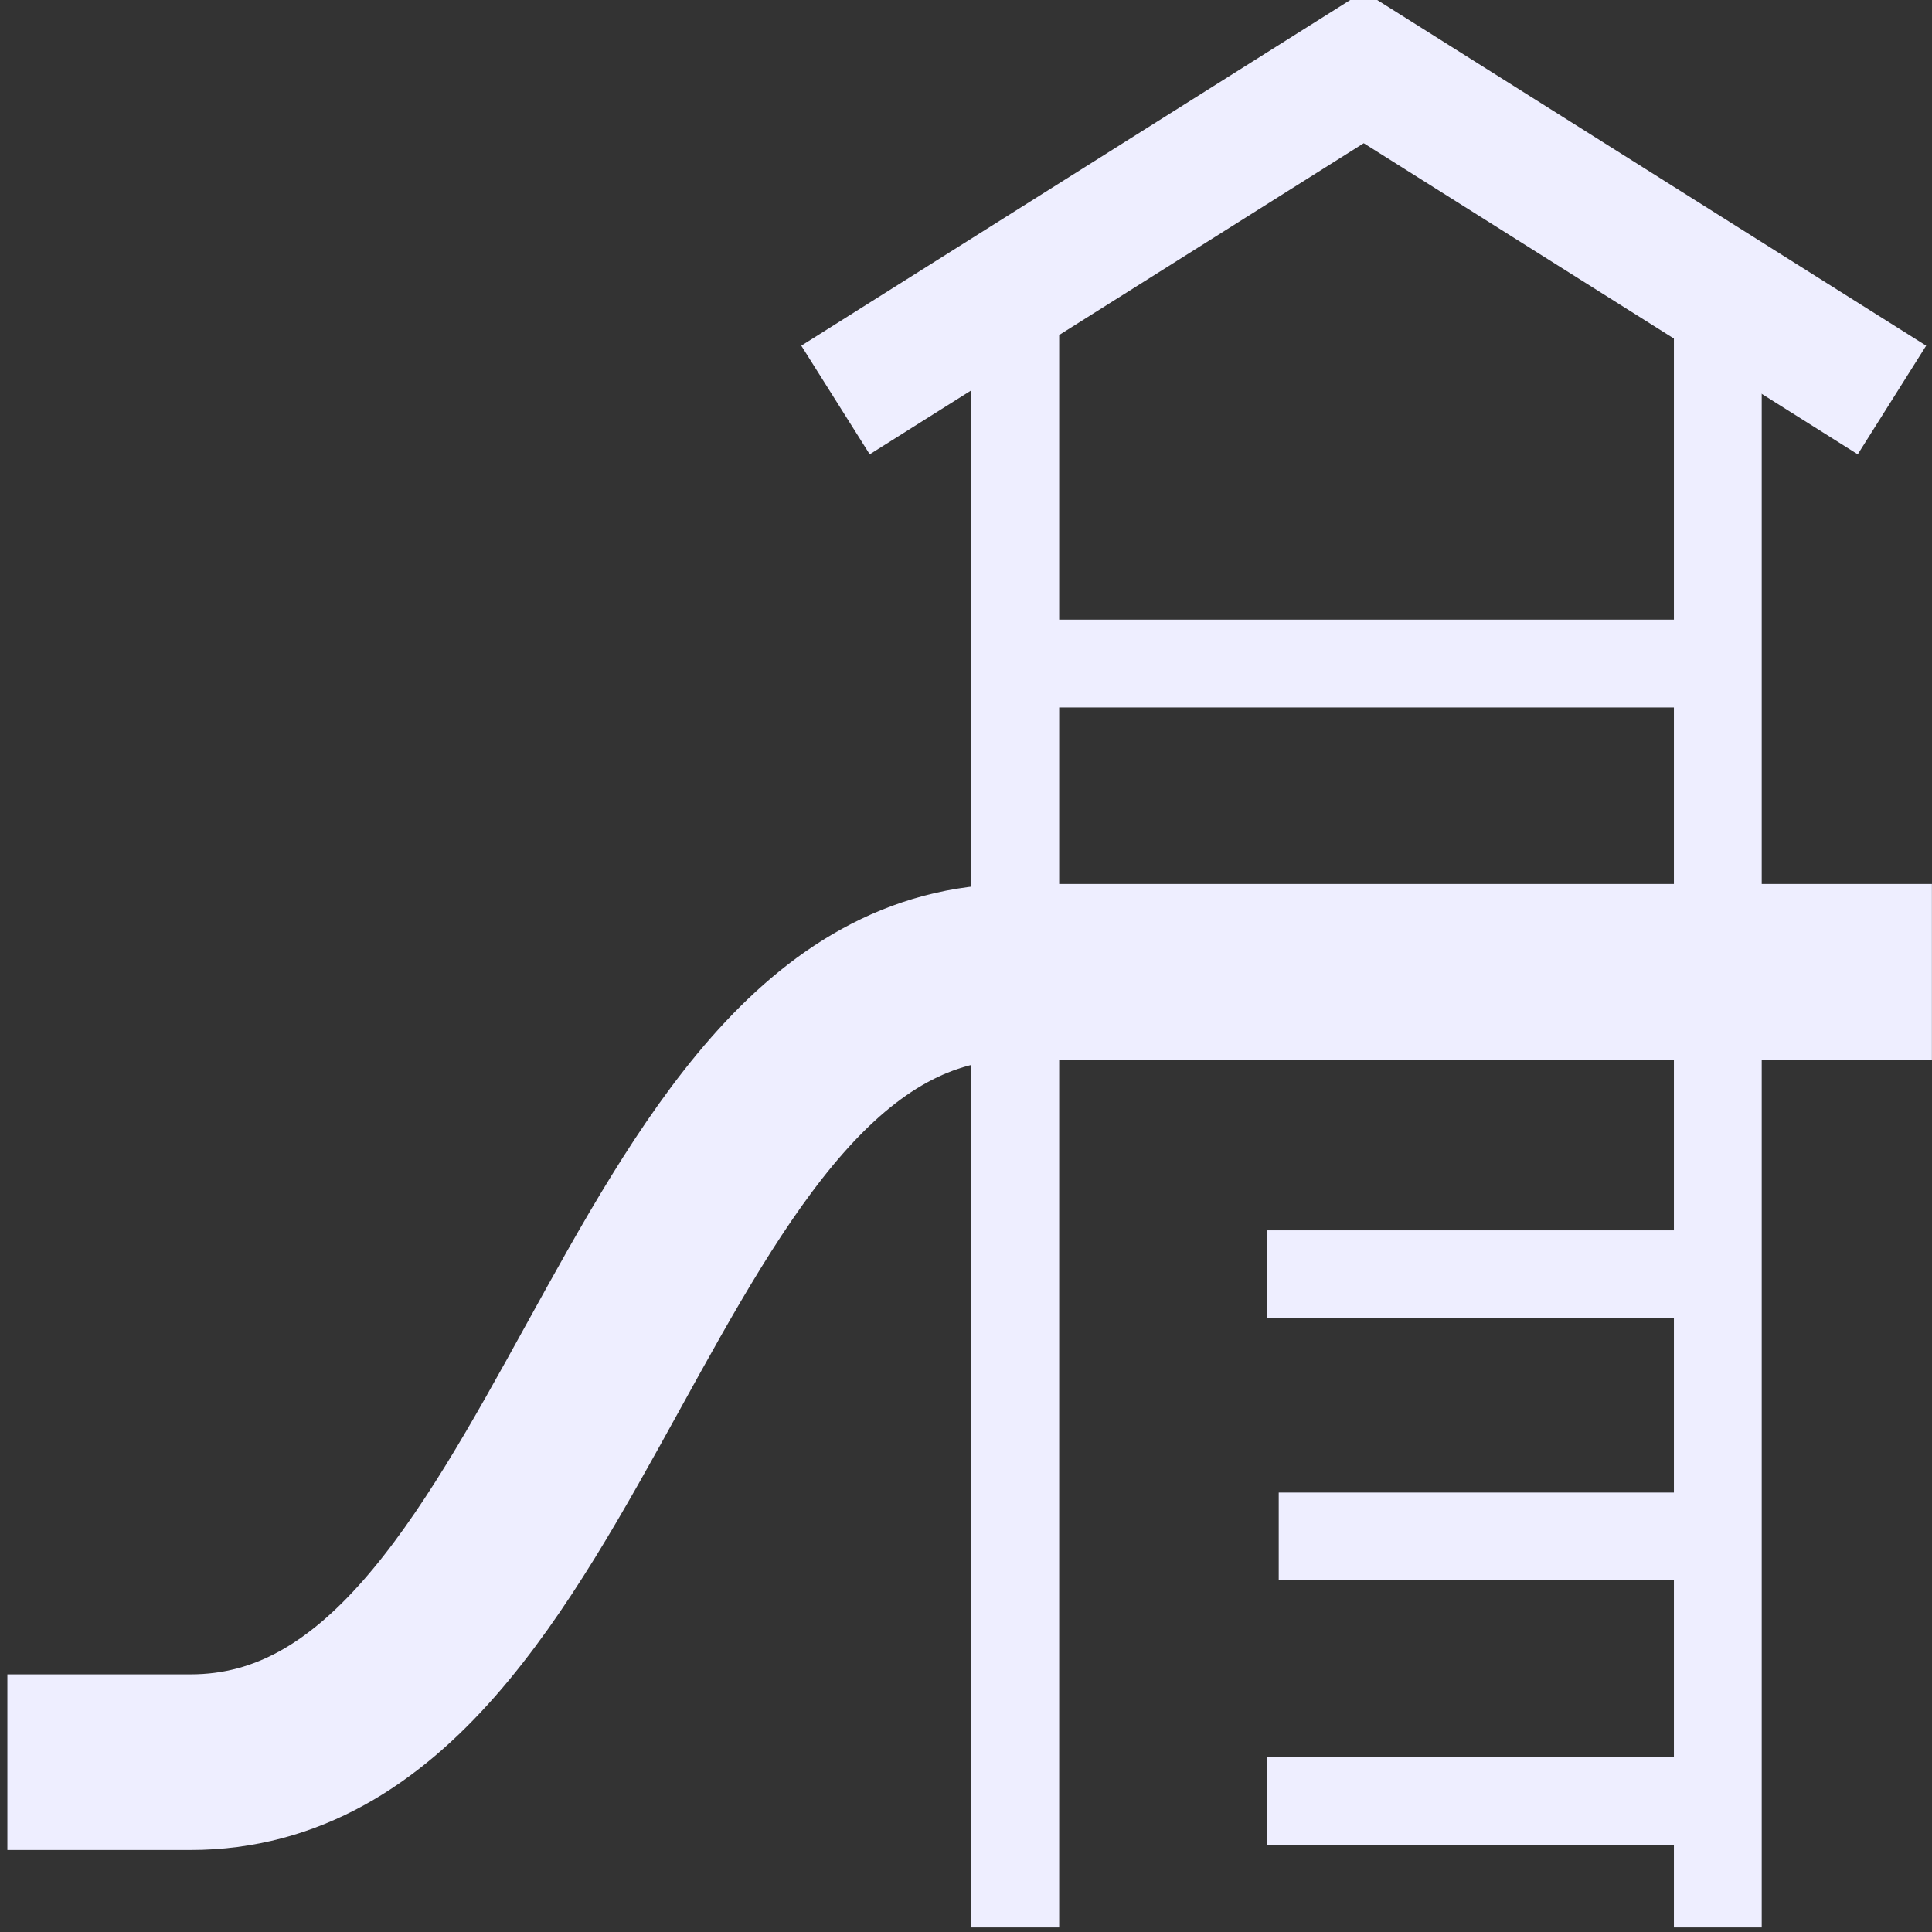 <?xml version="1.0" encoding="UTF-8" standalone="no"?>
<!-- Created with Inkscape (http://www.inkscape.org/) -->

<svg
   xmlns:dc="http://purl.org/dc/elements/1.1/"
   xmlns:cc="http://creativecommons.org/ns#"
   xmlns:rdf="http://www.w3.org/1999/02/22-rdf-syntax-ns#"
   xmlns:svg="http://www.w3.org/2000/svg"
   xmlns="http://www.w3.org/2000/svg"
   xmlns:sodipodi="http://sodipodi.sourceforge.net/DTD/sodipodi-0.dtd"
   xmlns:inkscape="http://www.inkscape.org/namespaces/inkscape"
   width="22"
   height="22"
   viewBox="0 0 22 22"
   id="svg7639"
   version="1.1"
   inkscape:version="0.91 r13725"
   sodipodi:docname="t_det.svg">
  <rect x="0" y="0" width="22" height="22" fill="#333333" stroke="none"/>
  <defs
     id="defs7641" />
  <sodipodi:namedview
     id="base"
     pagecolor="#ffffff"
     bordercolor="#666666"
     borderopacity="1.0"
     inkscape:pageopacity="0.0"
     inkscape:pageshadow="2"
     inkscape:zoom="30.583333"
     inkscape:cx="6.5164469"
     inkscape:cy="12"
     inkscape:document-units="px"
     inkscape:current-layer="layer1"
     showgrid="true"
     units="px"
     inkscape:window-width="1280"
     inkscape:window-height="939"
     inkscape:window-x="-8"
     inkscape:window-y="-8"
     inkscape:window-maximized="1">
    <inkscape:grid
       type="xygrid"
       id="grid8187" />
  </sodipodi:namedview>
  <g
     inkscape:label="Layer 1"
     inkscape:groupmode="layer"
     id="layer1"
     transform="translate(0,-1030.362)">
    <path
       style="fill:none;fill-rule:evenodd;stroke:#eeeeff;stroke-width:2;stroke-linecap:butt;stroke-linejoin:miter;stroke-miterlimit:4;stroke-dasharray:none;stroke-opacity:1"
       d="m 0.084,1050.428 c 0,0 1.044,0 2.087,0 4.428,0 4.965,-9 9.392,-9 3.131,0 10.436,0 10.436,0"
       id="path8191"
       inkscape:connector-curvature="0"
       sodipodi:nodetypes="cssc" />
    <path
       style="fill:none;fill-rule:evenodd;stroke:#eeeeff;stroke-width:1;stroke-linecap:butt;stroke-linejoin:miter;stroke-miterlimit:4;stroke-dasharray:none;stroke-opacity:1"
       d="m 11.561,1052.31 0,-18.973"
       id="path8193"
       inkscape:connector-curvature="0" />
    <path
       style="fill:none;fill-rule:evenodd;stroke:#eeeeff;stroke-width:1;stroke-linecap:butt;stroke-linejoin:miter;stroke-miterlimit:4;stroke-dasharray:none;stroke-opacity:1"
       d="m 19.561,1052.31 0,-18.973"
       id="path8195"
       inkscape:connector-curvature="0" />
    <path
       style="fill:none;fill-rule:evenodd;stroke:#eeeeff;stroke-width:1px;stroke-linecap:butt;stroke-linejoin:miter;stroke-opacity:1"
       d="m 19.431,1050.872 -5,0"
       id="path8197"
       inkscape:connector-curvature="0" />
    <path
       style="fill:none;fill-rule:evenodd;stroke:#eeeeff;stroke-width:1px;stroke-linecap:butt;stroke-linejoin:miter;stroke-opacity:1"
       d="m 19.561,1047.858 -5,0"
       id="path8199"
       inkscape:connector-curvature="0" />
    <path
       style="fill:none;fill-rule:evenodd;stroke:#eeeeff;stroke-width:1px;stroke-linecap:butt;stroke-linejoin:miter;stroke-opacity:1"
       d="m 19.431,1044.872 -5,0"
       id="path8203"
       inkscape:connector-curvature="0" />
    <path
       style="fill:none;fill-rule:evenodd;stroke:#eeeeff;stroke-width:1.462;stroke-linecap:butt;stroke-linejoin:miter;stroke-miterlimit:4;stroke-dasharray:none;stroke-opacity:1"
       d="m 9.514,1034.917 6.015,-3.788 6.015,3.788"
       id="path8205"
       inkscape:connector-curvature="0" />
    <path
       style="fill:none;fill-rule:evenodd;stroke:#eeeeff;stroke-width:1px;stroke-linecap:butt;stroke-linejoin:miter;stroke-opacity:1"
       d="m 11.627,1037.918 8,0"
       id="path8207"
       inkscape:connector-curvature="0" />
  </g>
</svg>
